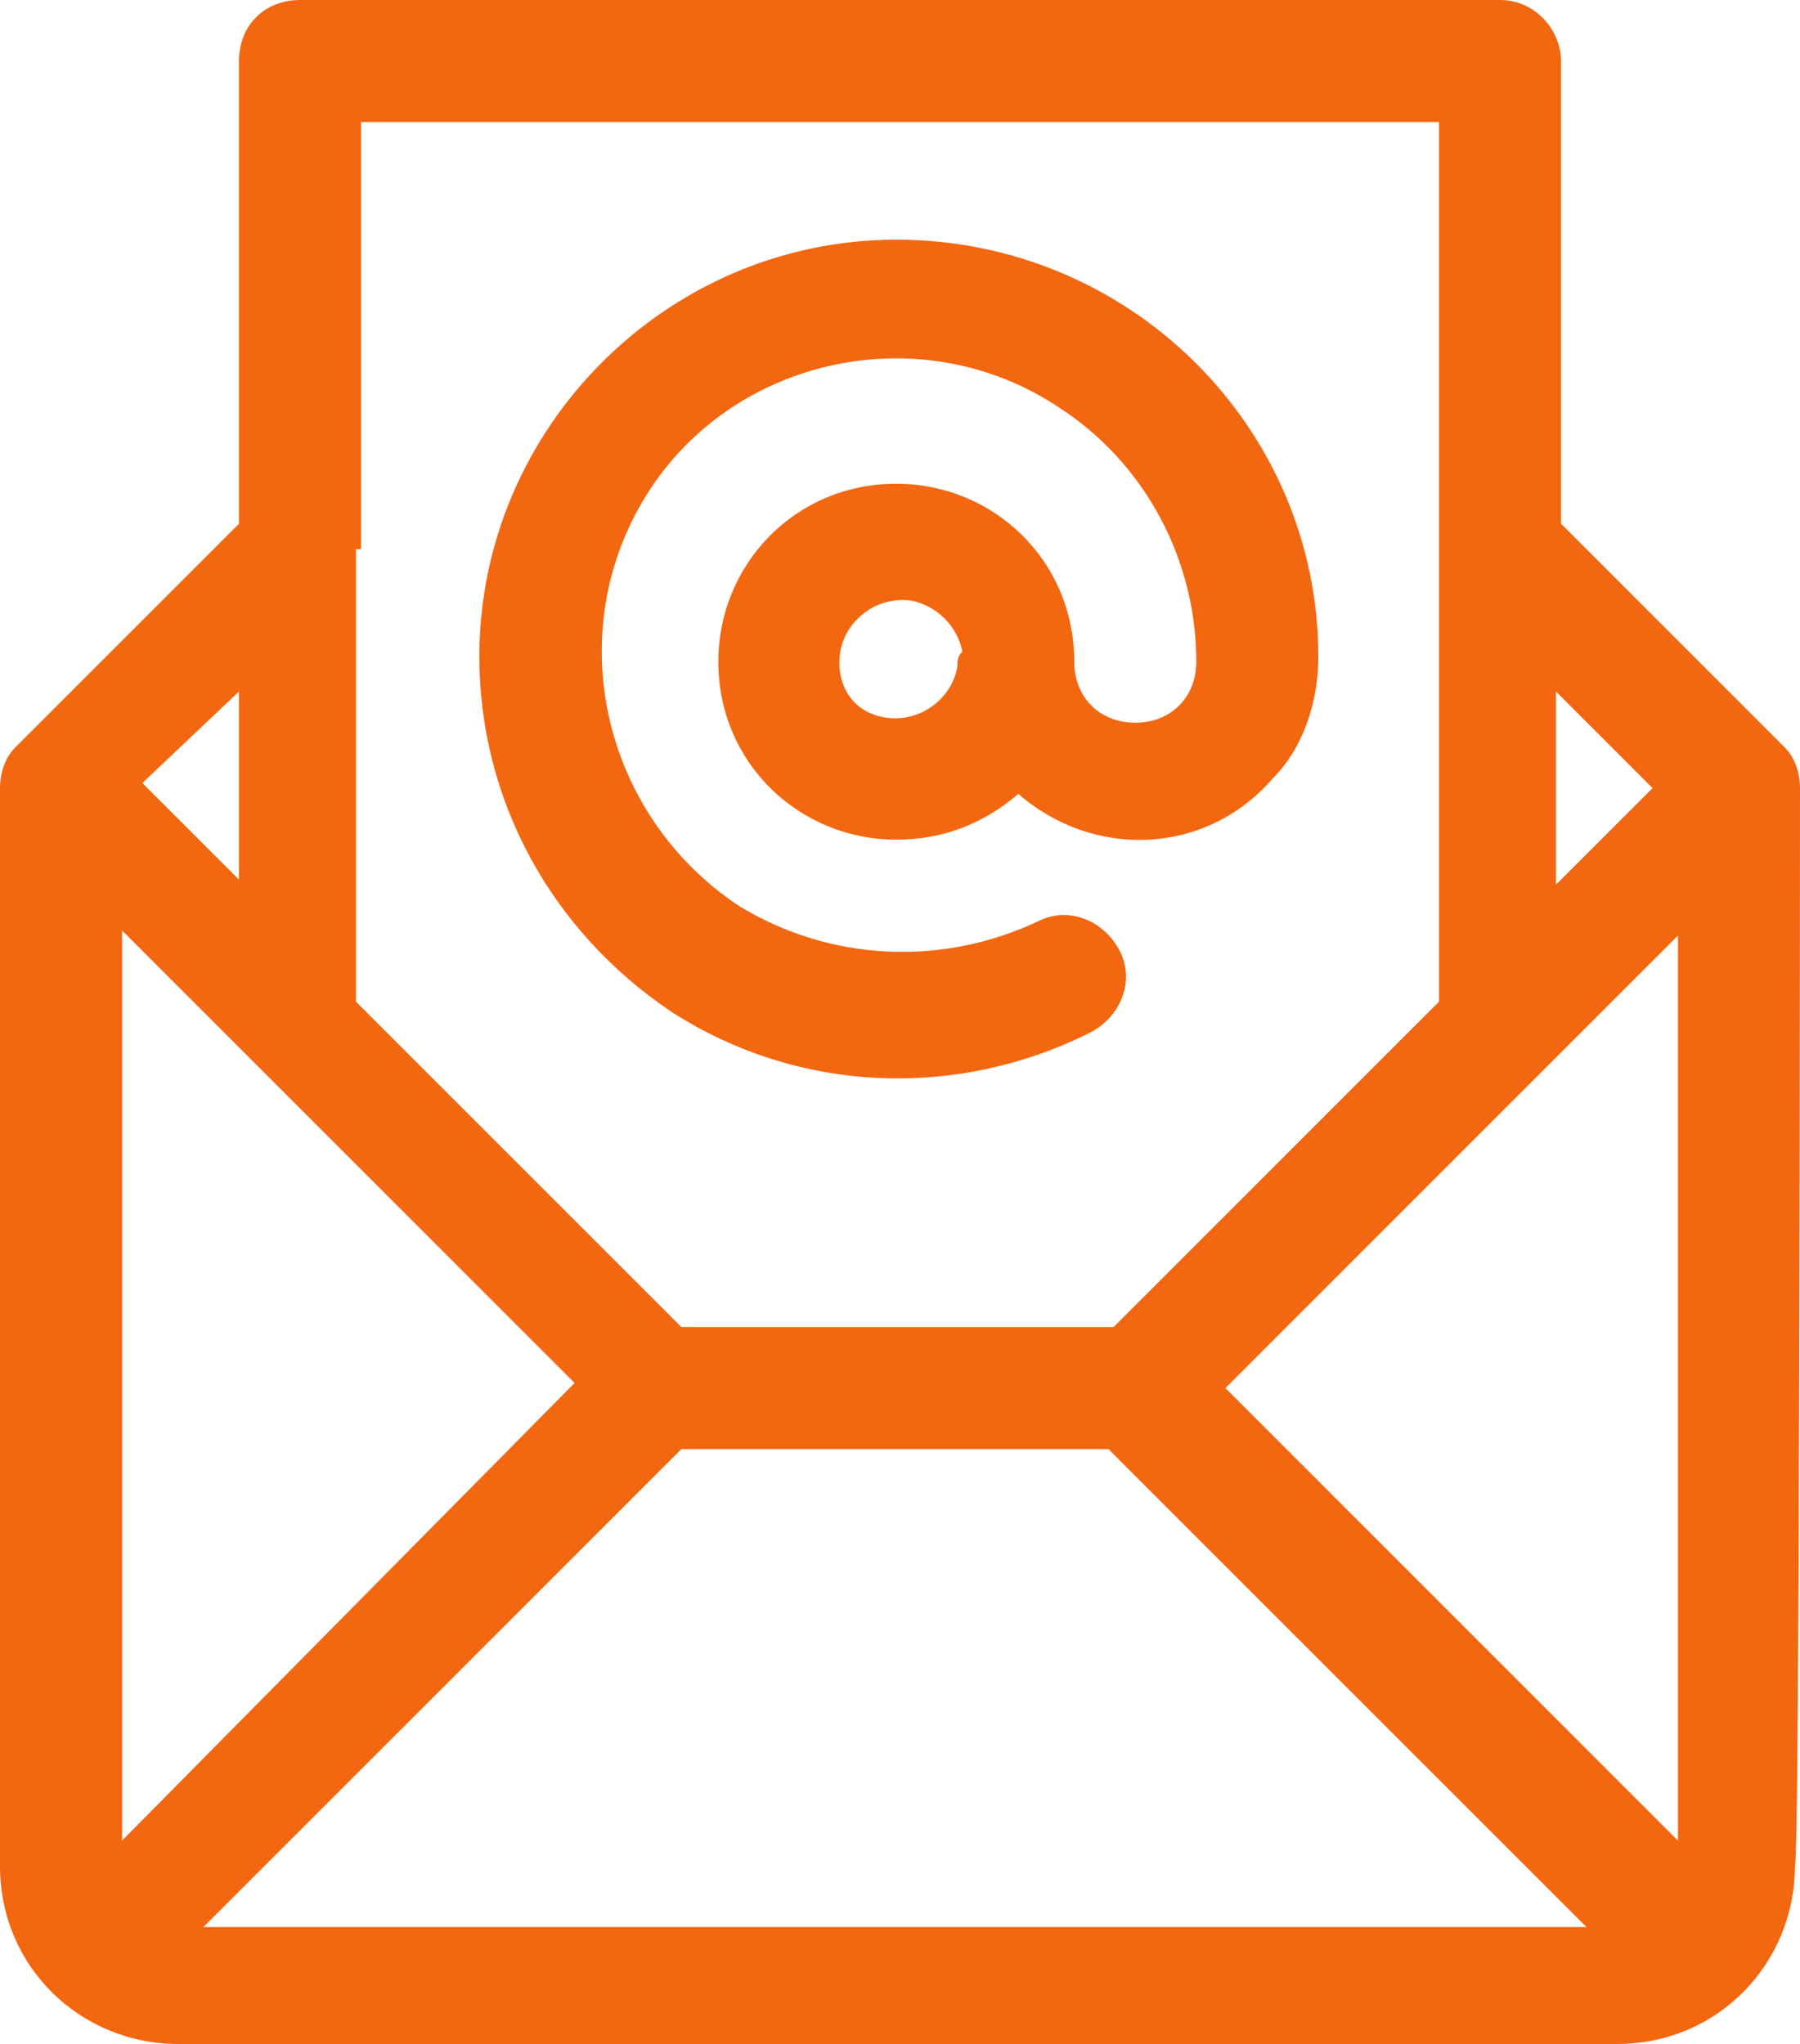 <?xml version="1.0" encoding="utf-8"?>
<!-- Generator: Adobe Illustrator 24.1.3, SVG Export Plug-In . SVG Version: 6.00 Build 0)  -->
<svg version="1.1" id="Layer_1" xmlns="http://www.w3.org/2000/svg" xmlns:xlink="http://www.w3.org/1999/xlink" x="0px" y="0px"
	 viewBox="0 0 35.4 40.2" style="enable-background:new 0 0 35.4 40.2;" xml:space="preserve">
<style type="text/css">
	.st0{fill:#F36711;}
</style>
<g id="mail" transform="translate(-31)">
	<g id="Group_145" transform="translate(40.427 4.714)">
		<g id="Group_144" transform="translate(0)">
			<path id="Path_223" class="st0" d="M8.2,0C3.7,0,0,3.7,0,8.2c0,2.8,1.4,5.4,3.8,7c2.5,1.6,5.6,1.7,8.2,0.4c0.6-0.3,0.9-1,0.6-1.6
				c-0.3-0.6-1-0.9-1.6-0.6c-1.9,0.9-4.1,0.8-5.9-0.3c-2.7-1.8-3.5-5.4-1.8-8.1C5,2.3,8.7,1.5,11.4,3.3c1.7,1.1,2.7,3,2.7,5
				c0,0.7-0.5,1.2-1.2,1.2c-0.7,0-1.2-0.5-1.2-1.2c0,0,0,0,0,0c0-2-1.6-3.5-3.5-3.5c-2,0-3.5,1.6-3.5,3.5c0,2,1.6,3.5,3.5,3.5
				c0.9,0,1.7-0.3,2.4-0.9c1.5,1.3,3.7,1.2,5-0.3c0.6-0.6,0.9-1.5,0.9-2.4C16.5,3.7,12.8,0,8.2,0z M9.4,8.4c-0.1,0.6-0.7,1.1-1.4,1
				S7,8.7,7.1,8.1c0.1-0.6,0.7-1.1,1.4-1c0.5,0.1,0.9,0.5,1,1C9.4,8.2,9.4,8.3,9.4,8.4z"/>
		</g>
	</g>
	<g id="Group_147" transform="translate(31)">
		<g id="Group_146" transform="translate(0)">
			<path id="Path_224" class="st0" d="M35.4,15.5c0-0.3-0.1-0.6-0.3-0.8l-4.4-4.4V1.2c0-0.6-0.5-1.2-1.2-1.2H5.9
				C5.2,0,4.7,0.5,4.7,1.2c0,0,0,0,0,0v9.1l-4.4,4.4l0,0C0.1,14.9,0,15.2,0,15.5v21.2c0,2,1.6,3.5,3.5,3.5h28.3c2,0,3.5-1.6,3.5-3.5
				C35.4,36.7,35.4,15.5,35.4,15.5z M30.6,13.6l1.9,1.9l-1.9,1.9V13.6z M7.1,10.8L7.1,10.8V2.4h21.2v8.4l0,0v8.9l-6.4,6.4h-8.5
				l-6.4-6.4V10.8z M4.7,13.6v3.7l-1.9-1.9L4.7,13.6z M2.4,36.2V18.3l8.9,8.9L2.4,36.2z M4,37.9l9.4-9.4h8.4l9.4,9.4H4z M33,36.2
				l-8.9-8.9l8.9-8.9V36.2z"/>
		</g>
	</g>
</g>
</svg>
